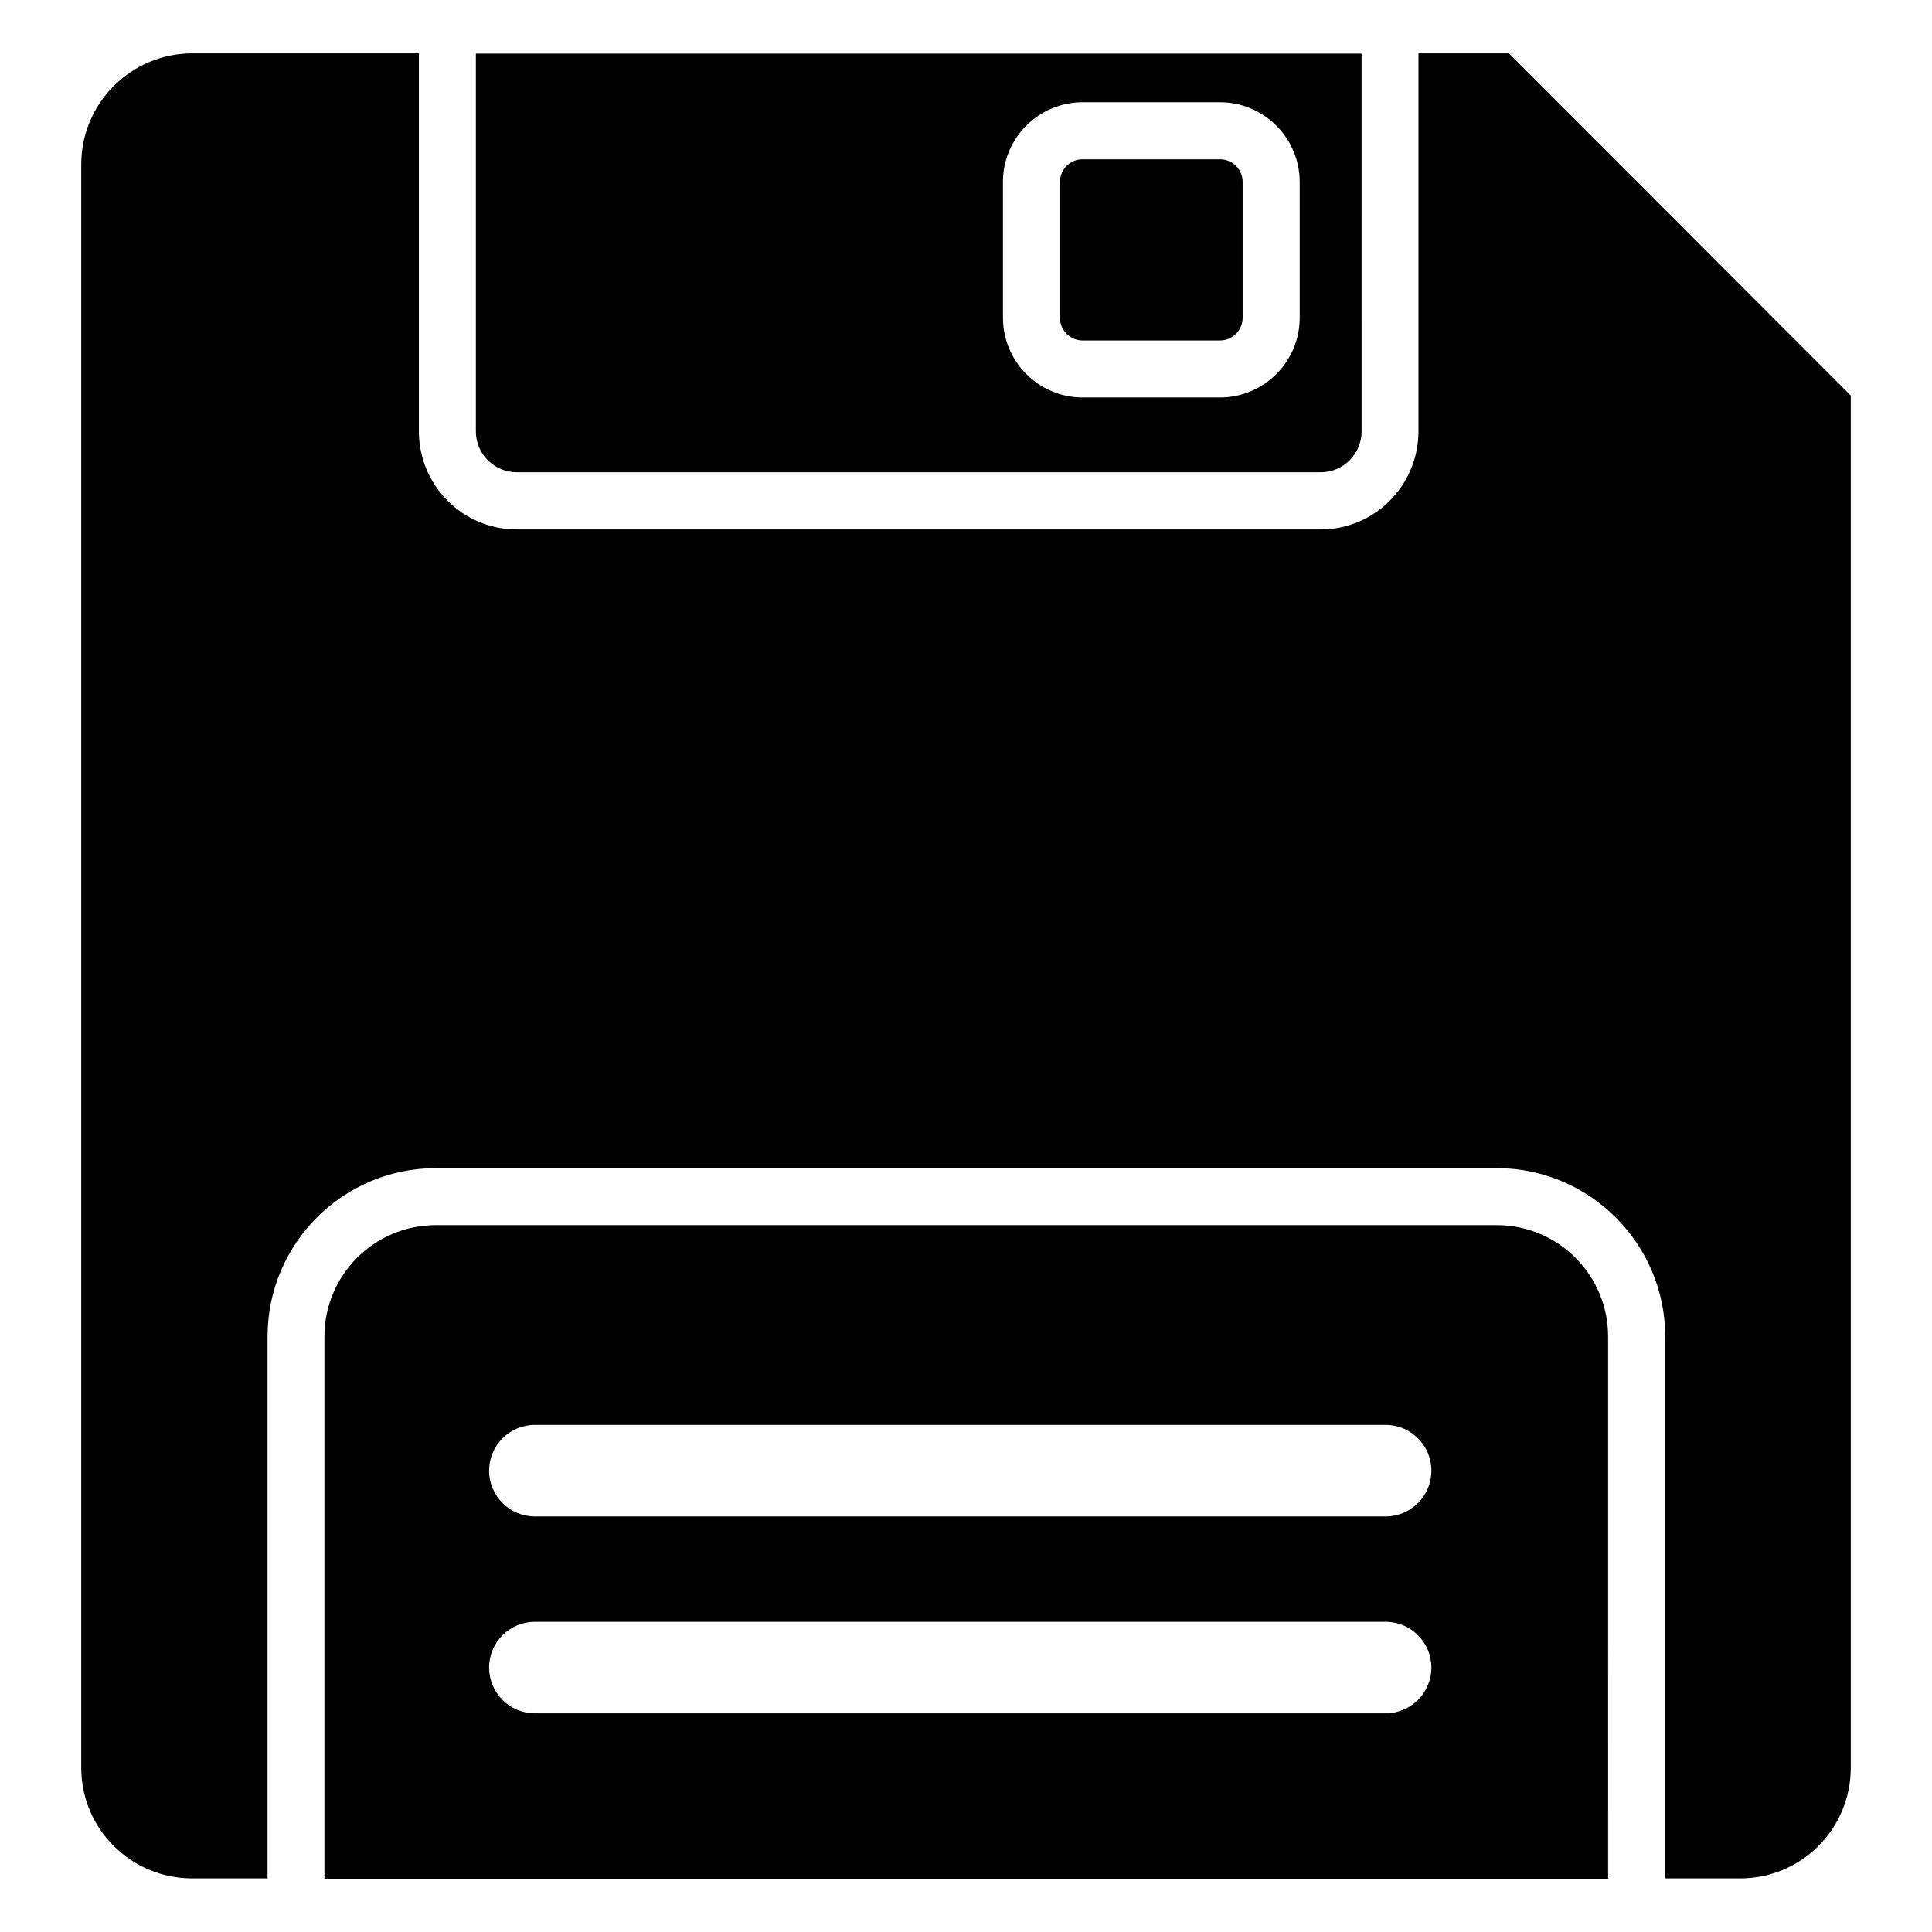 <?xml version="1.0" encoding="UTF-8"?>
<!-- Uploaded to: SVG Repo, www.svgrepo.com, Generator: SVG Repo Mixer Tools -->
<svg fill="#000000" width="800px" height="800px" version="1.1" viewBox="144 144 512 512" xmlns="http://www.w3.org/2000/svg">
 <g>
  <path d="m634.47 248.82v363.65c0 16.223-13.098 29.32-29.32 29.32h-19.852v-143.59c0-24.586-20.051-44.637-44.637-44.637h-281.12c-24.688 0-44.637 20.051-44.637 44.637v143.59l-19.953 0.004c-16.223 0-29.422-13.098-29.422-29.32v-424.91c0-16.223 13.199-29.422 29.422-29.422h60.055v100.16c0 14.309 11.586 25.996 25.895 25.996h213.11c14.309 0 25.895-11.688 25.895-25.996v-100.16h23.98z"/>
  <path d="m504.83 158.21h-234.72v100.11c0 5.984 4.852 10.836 10.84 10.836h213.05c5.984 0 10.84-4.852 10.836-10.836zm-16.395 70.004c0 11.652-9.477 21.125-21.125 21.125h-36.387c-11.652 0-21.125-9.477-21.125-21.125l-0.008-36c0-11.652 9.477-21.125 21.125-21.125h36.383c11.652 0 21.133 9.477 21.133 21.125z"/>
  <path d="m467.3 234.23h-36.387c-3.32 0-6.012-2.691-6.012-6.012v-35.996c0-3.32 2.691-6.012 6.012-6.012h36.387c3.32 0 6.012 2.691 6.012 6.012v35.996c0 3.316-2.691 6.012-6.012 6.012z"/>
  <path d="m570.16 498.2c0-16.305-13.219-29.527-29.527-29.527l-281.13 0.004c-16.305 0-29.527 13.219-29.527 29.527v143.66h340.19zm-58.961 99.859h-225.45c-6.699 0-12.133-5.434-12.133-12.133 0-6.699 5.434-12.133 12.133-12.133h225.45c6.699 0 12.133 5.434 12.133 12.133 0 6.703-5.434 12.133-12.133 12.133zm0-52.188h-225.45c-6.699 0-12.133-5.434-12.133-12.133 0-6.699 5.434-12.133 12.133-12.133h225.45c6.699 0 12.133 5.434 12.133 12.133 0 6.699-5.434 12.133-12.133 12.133z"/>
 </g>
</svg>